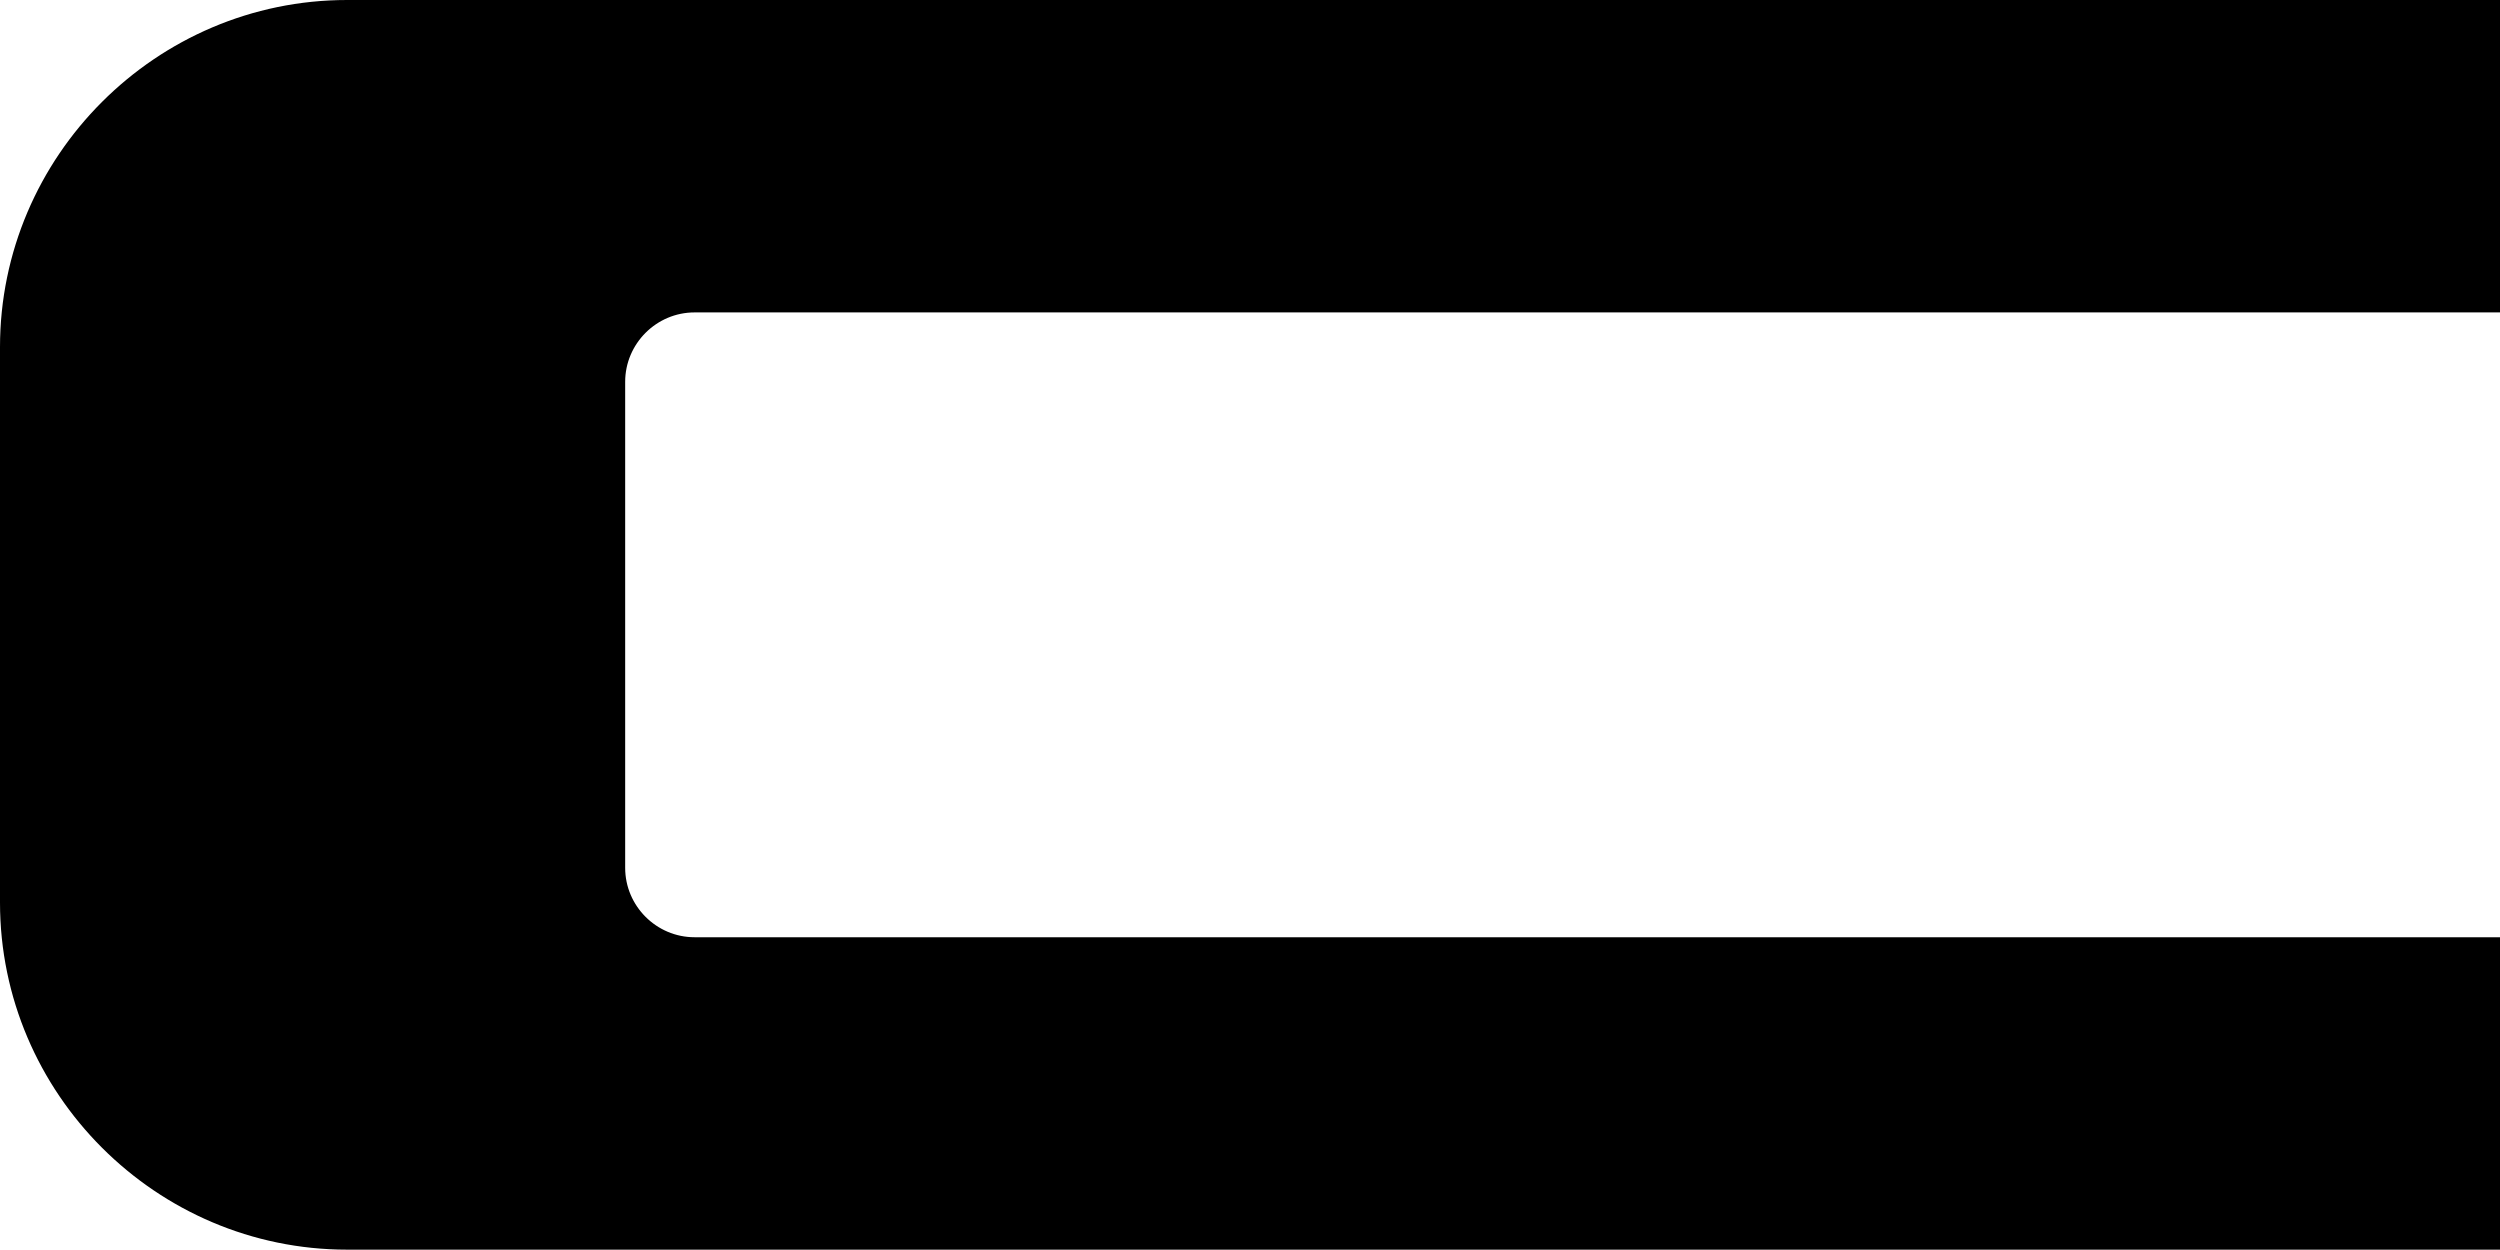 <?xml version="1.0" encoding="UTF-8"?><svg xmlns="http://www.w3.org/2000/svg" viewBox="0 0 144.04 72"><g id="a"/><g id="b"><g id="c"><path d="M40.02,54c-2.2,0-4-1.8-4-4V22c0-2.2,1.8-4,4-4h104.02V0H20C9,0,0,9,0,20V52c0,11,9,20,20,20h124.04v-18H40.02Z"/></g></g></svg>
